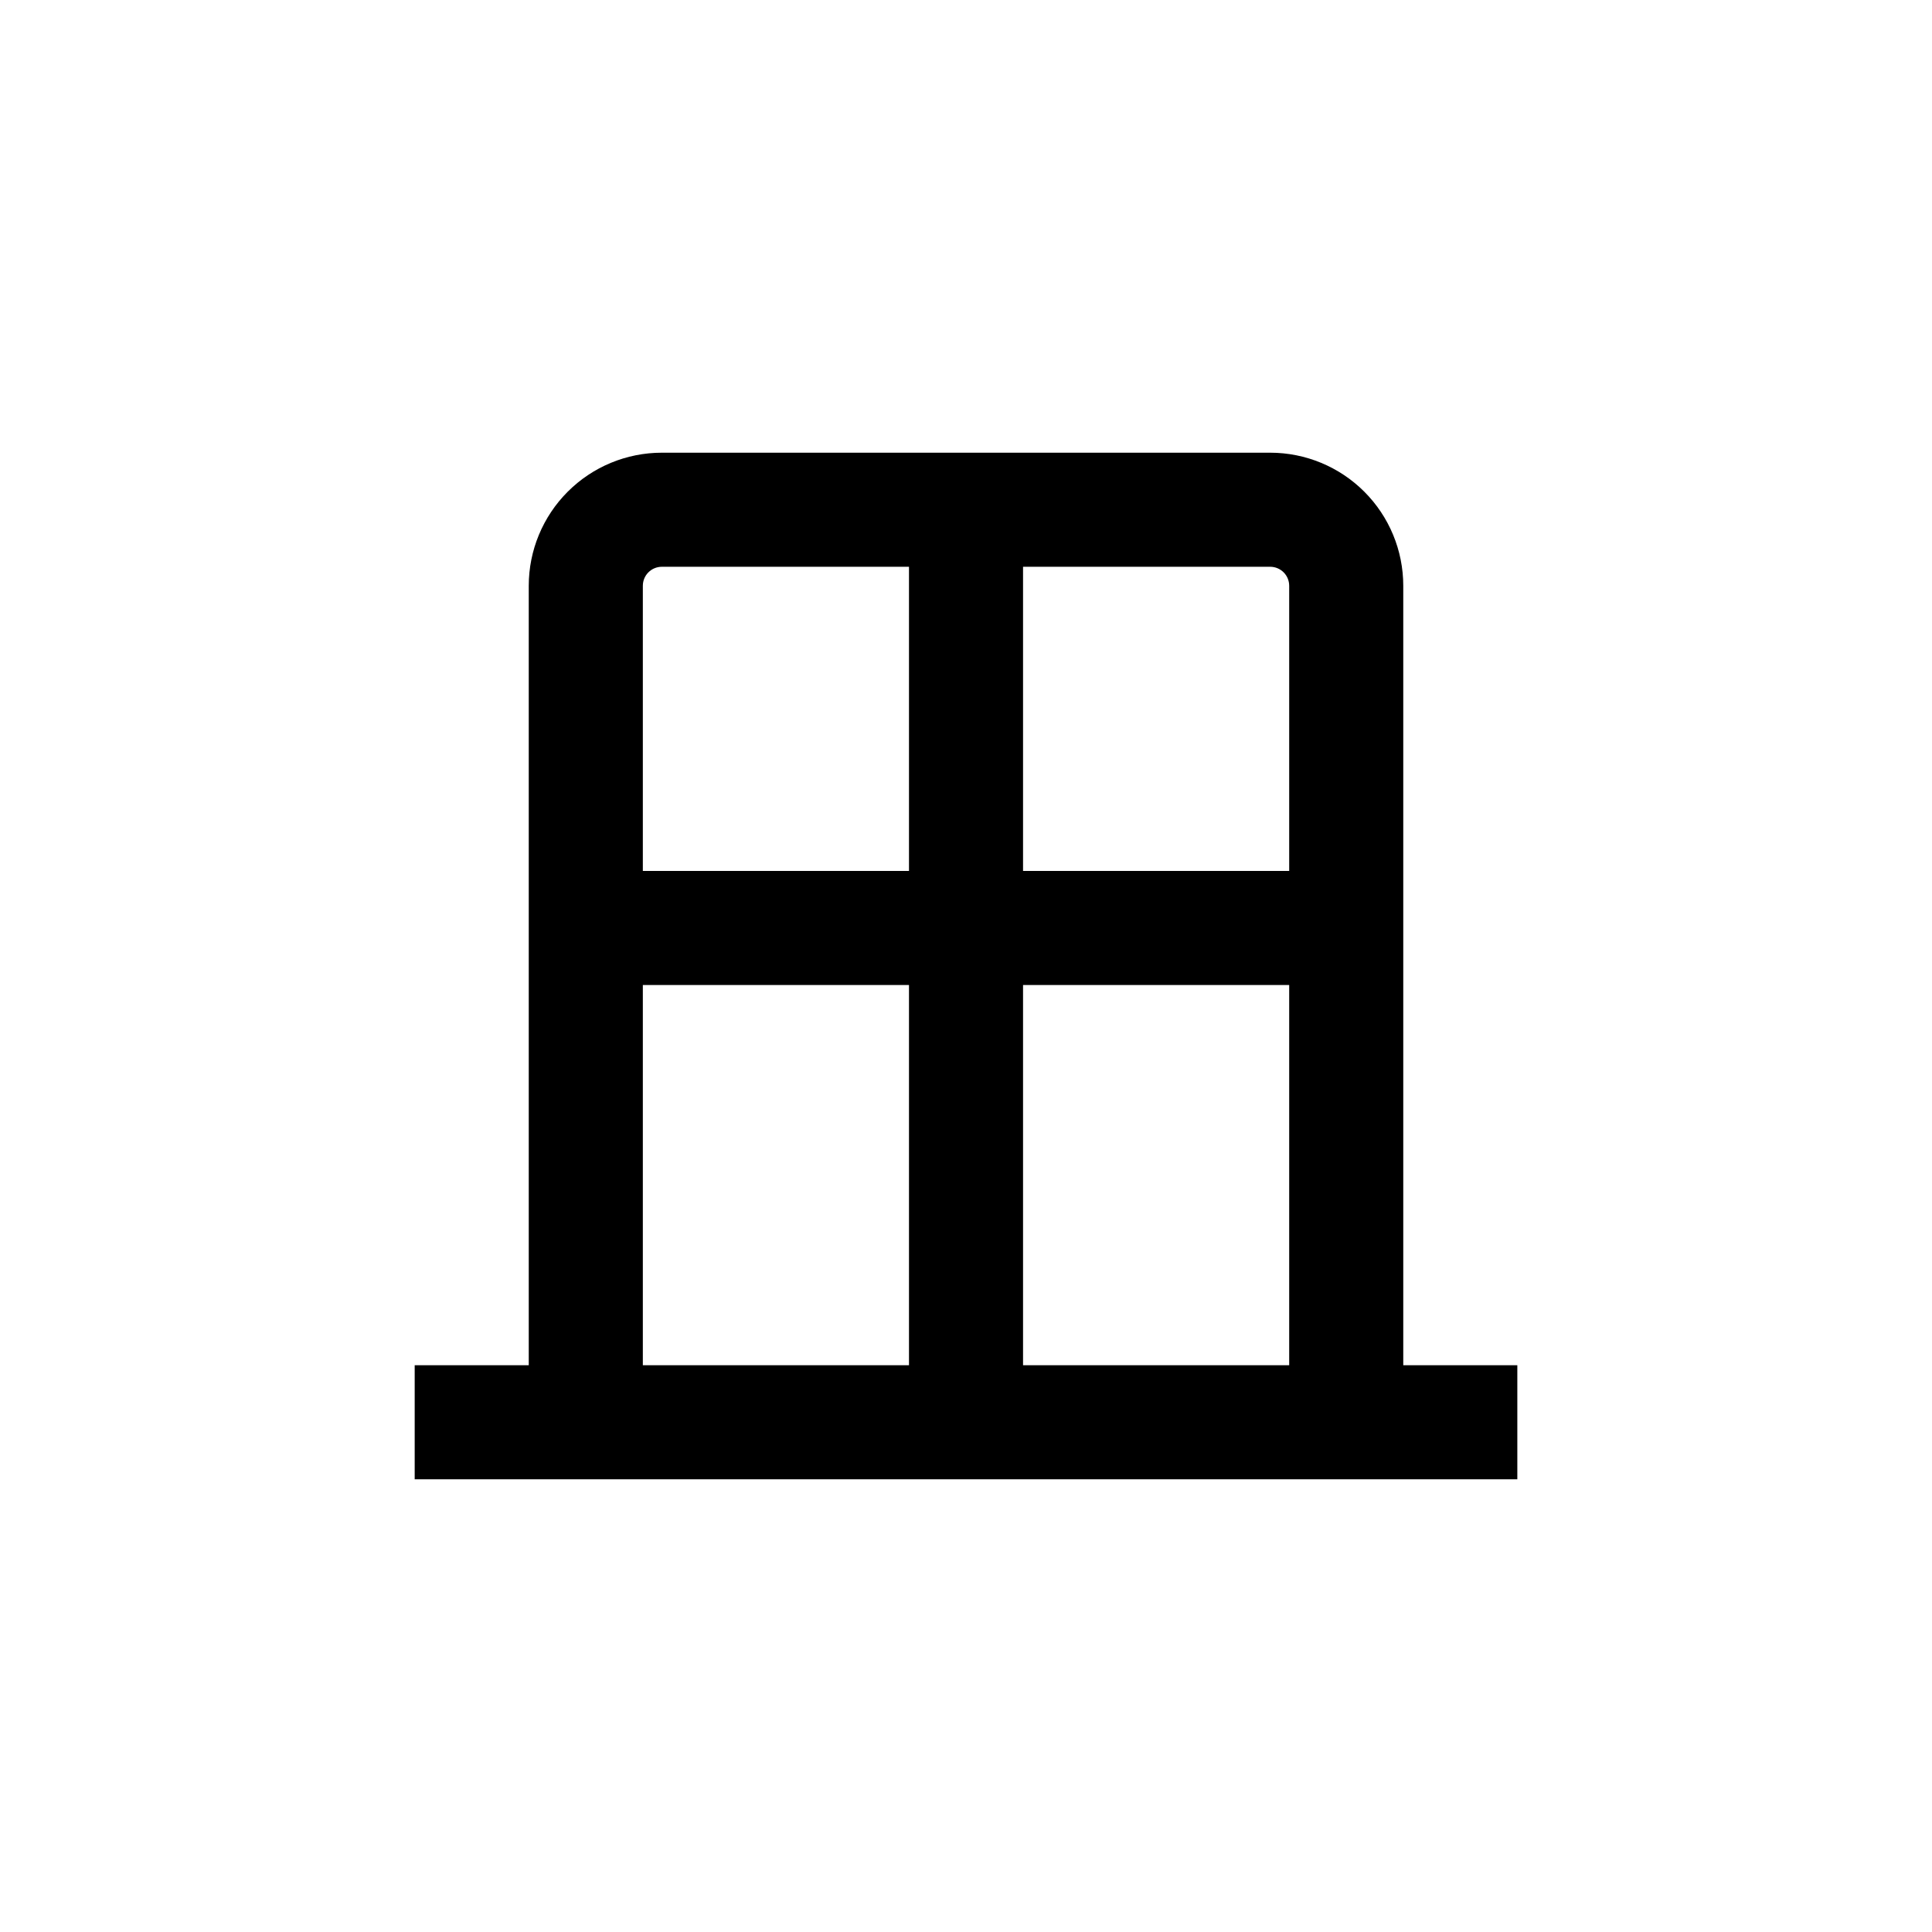 <?xml version="1.0" encoding="UTF-8"?>
<!-- Uploaded to: ICON Repo, www.iconrepo.com, Generator: ICON Repo Mixer Tools -->
<svg fill="#000000" width="800px" height="800px" version="1.1" viewBox="144 144 512 512" xmlns="http://www.w3.org/2000/svg">
 <path d="m515.88 374.81v-75.57c0-9.355-3.715-18.324-10.328-24.938-6.617-6.617-15.586-10.332-24.938-10.332h-161.22c-9.355 0-18.324 3.715-24.938 10.332-6.613 6.613-10.332 15.582-10.332 24.938v206.56h-30.227v30.23h292.21v-30.23h-30.227zm-30.23-75.57v75.57h-70.531v-80.609h65.496c1.336 0 2.617 0.531 3.562 1.477 0.945 0.941 1.473 2.227 1.473 3.562zm-171.29 0c0-2.785 2.254-5.039 5.039-5.039h65.492v80.609h-70.531zm0 105.8 70.531-0.004v100.76h-70.531zm171.29 100.76h-70.531v-100.76h70.531z"/>
</svg>